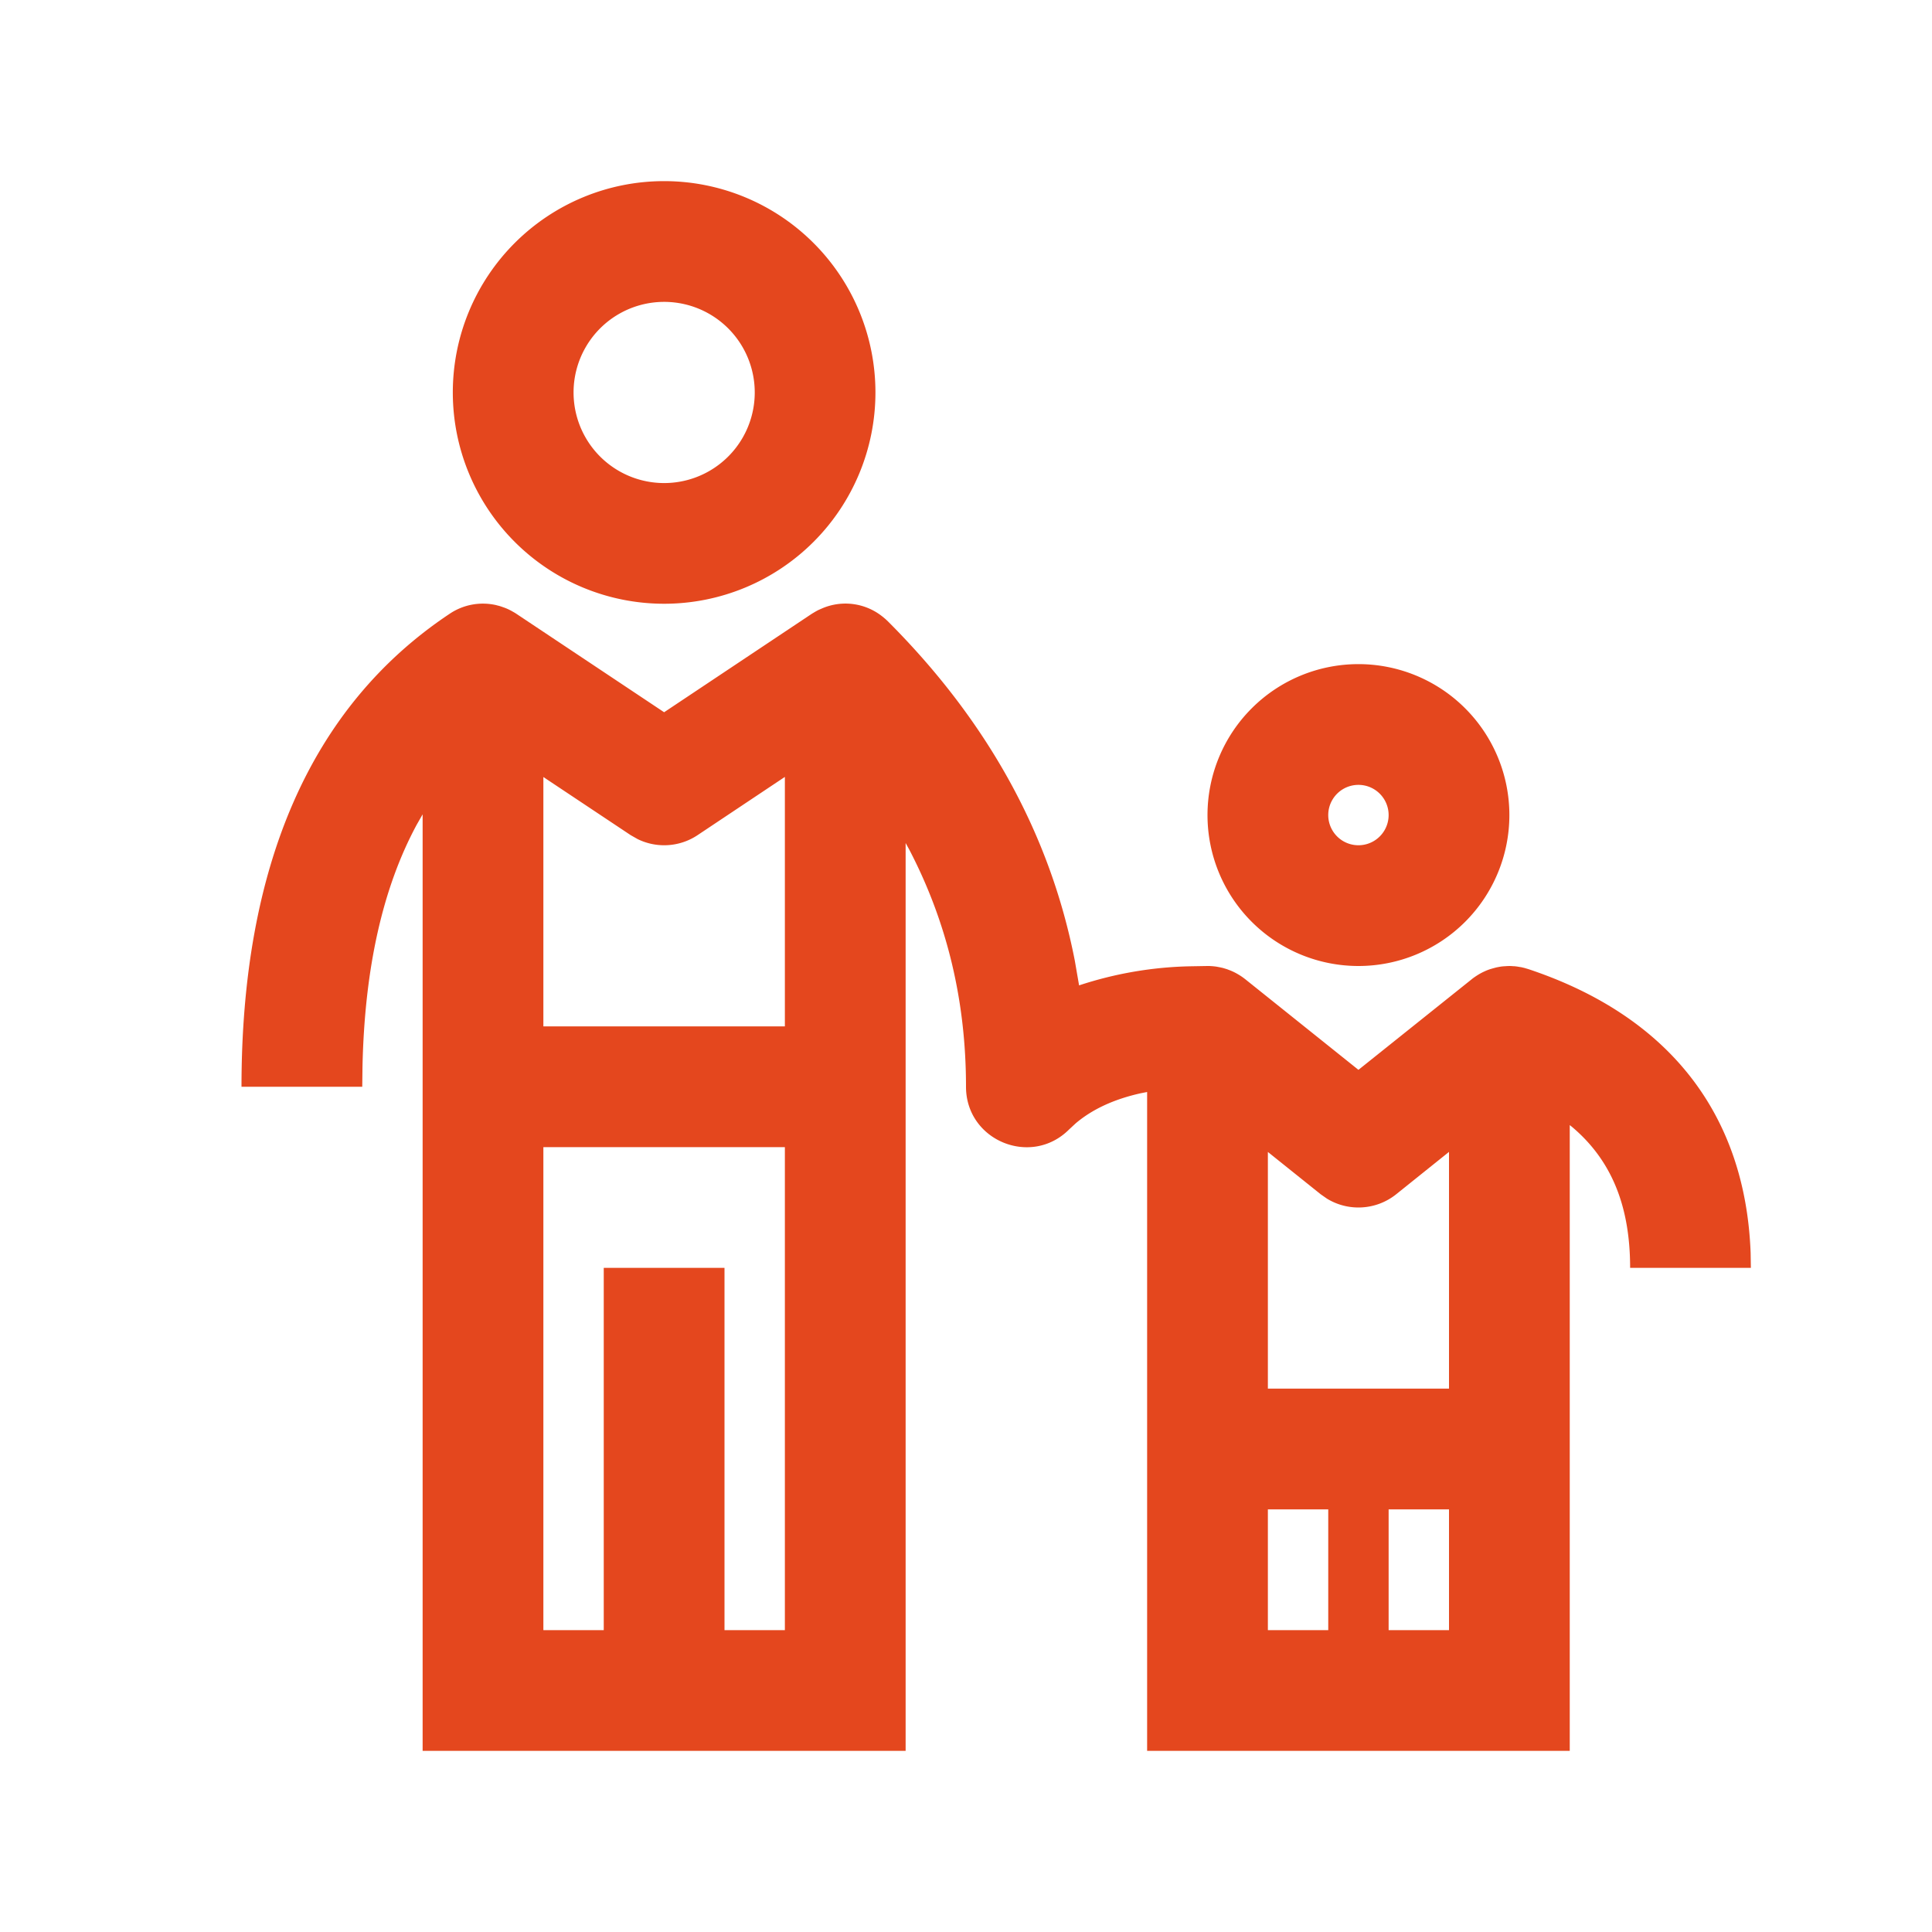 <svg xmlns="http://www.w3.org/2000/svg" width="32" height="32"><path d="M14.623 10.217l.047.04.018.017.02.019c1.65 1.65 2.686 3.53 3.094 5.617l.071.411a6.27 6.27 0 0 1 1.835-.316L20 16h.034l.054.004L20 16c.051 0 .101.004.15.011l.063.012.044.01.066.02.06.023a.931.931 0 0 1 .117.058l.022.013c.04.024.073.048.106.074L22.5 17.72l1.868-1.494a.915.915 0 0 1 .103-.073l-.096.067c.04-.032.083-.06.126-.086.025-.014.05-.028.077-.04l.028-.013c.023-.01.047-.019.07-.027l.051-.015.06-.016.048-.009a.644.644 0 0 1 .087-.01l.017-.001a.77.77 0 0 1 .096-.002l.026.002c.026 0 .053.004.08.008l.04.007c.008 0 .014.002.02.003l.047.011.051.015.017.005c2.319.773 3.594 2.394 3.68 4.7L29 21h-2c0-1.019-.305-1.78-.961-2.334L26 18.635V29h-7V18.087l-.107.021c-.449.1-.804.268-1.075.497l-.11.102c-.63.63-1.708.184-1.708-.707 0-1.416-.311-2.722-.94-3.928l-.06-.109V29H7V13.488l-.098.172c-.561 1.04-.863 2.369-.898 4.008L6 18H4c0-3.642 1.136-6.293 3.445-7.832l.043-.027.051-.029-.094.056a.987.987 0 0 1 .77-.146l.026.007a.63.63 0 0 1 .074.022l.043.015c.023.009.045.018.066.028l.03.015.01.005.065.037.026.017L11 11.797l2.445-1.63.018-.011.059-.035-.077.047c.037-.024.074-.046.112-.065l.057-.025a.98.98 0 0 1 1.008.139zM13 19H9v8h1v-6h2v6h1v-8zm9 6h-1v2h1v-2zm2 0h-1v2h1v-2zm0-5.921l-.875.702c-.332.265-.791.29-1.147.072l-.103-.072L21 19.08V23h3v-3.921zm-11-6.211l-1.445.964a.998.998 0 0 1-.994.066l-.116-.066L9 12.87V17h4v-4.132zM22.5 11a2.5 2.5 0 0 1 0 5 2.5 2.5 0 0 1 0-5zm0 2a.5.5 0 1 0 0 1 .5.5 0 0 0 0-1zM11 3a3.5 3.5 0 1 1 0 7 3.5 3.5 0 0 1 0-7zm0 2a1.5 1.5 0 1 0 .001 3.001A1.5 1.5 0 0 0 11 5z" fill="#E4471E"/></svg>